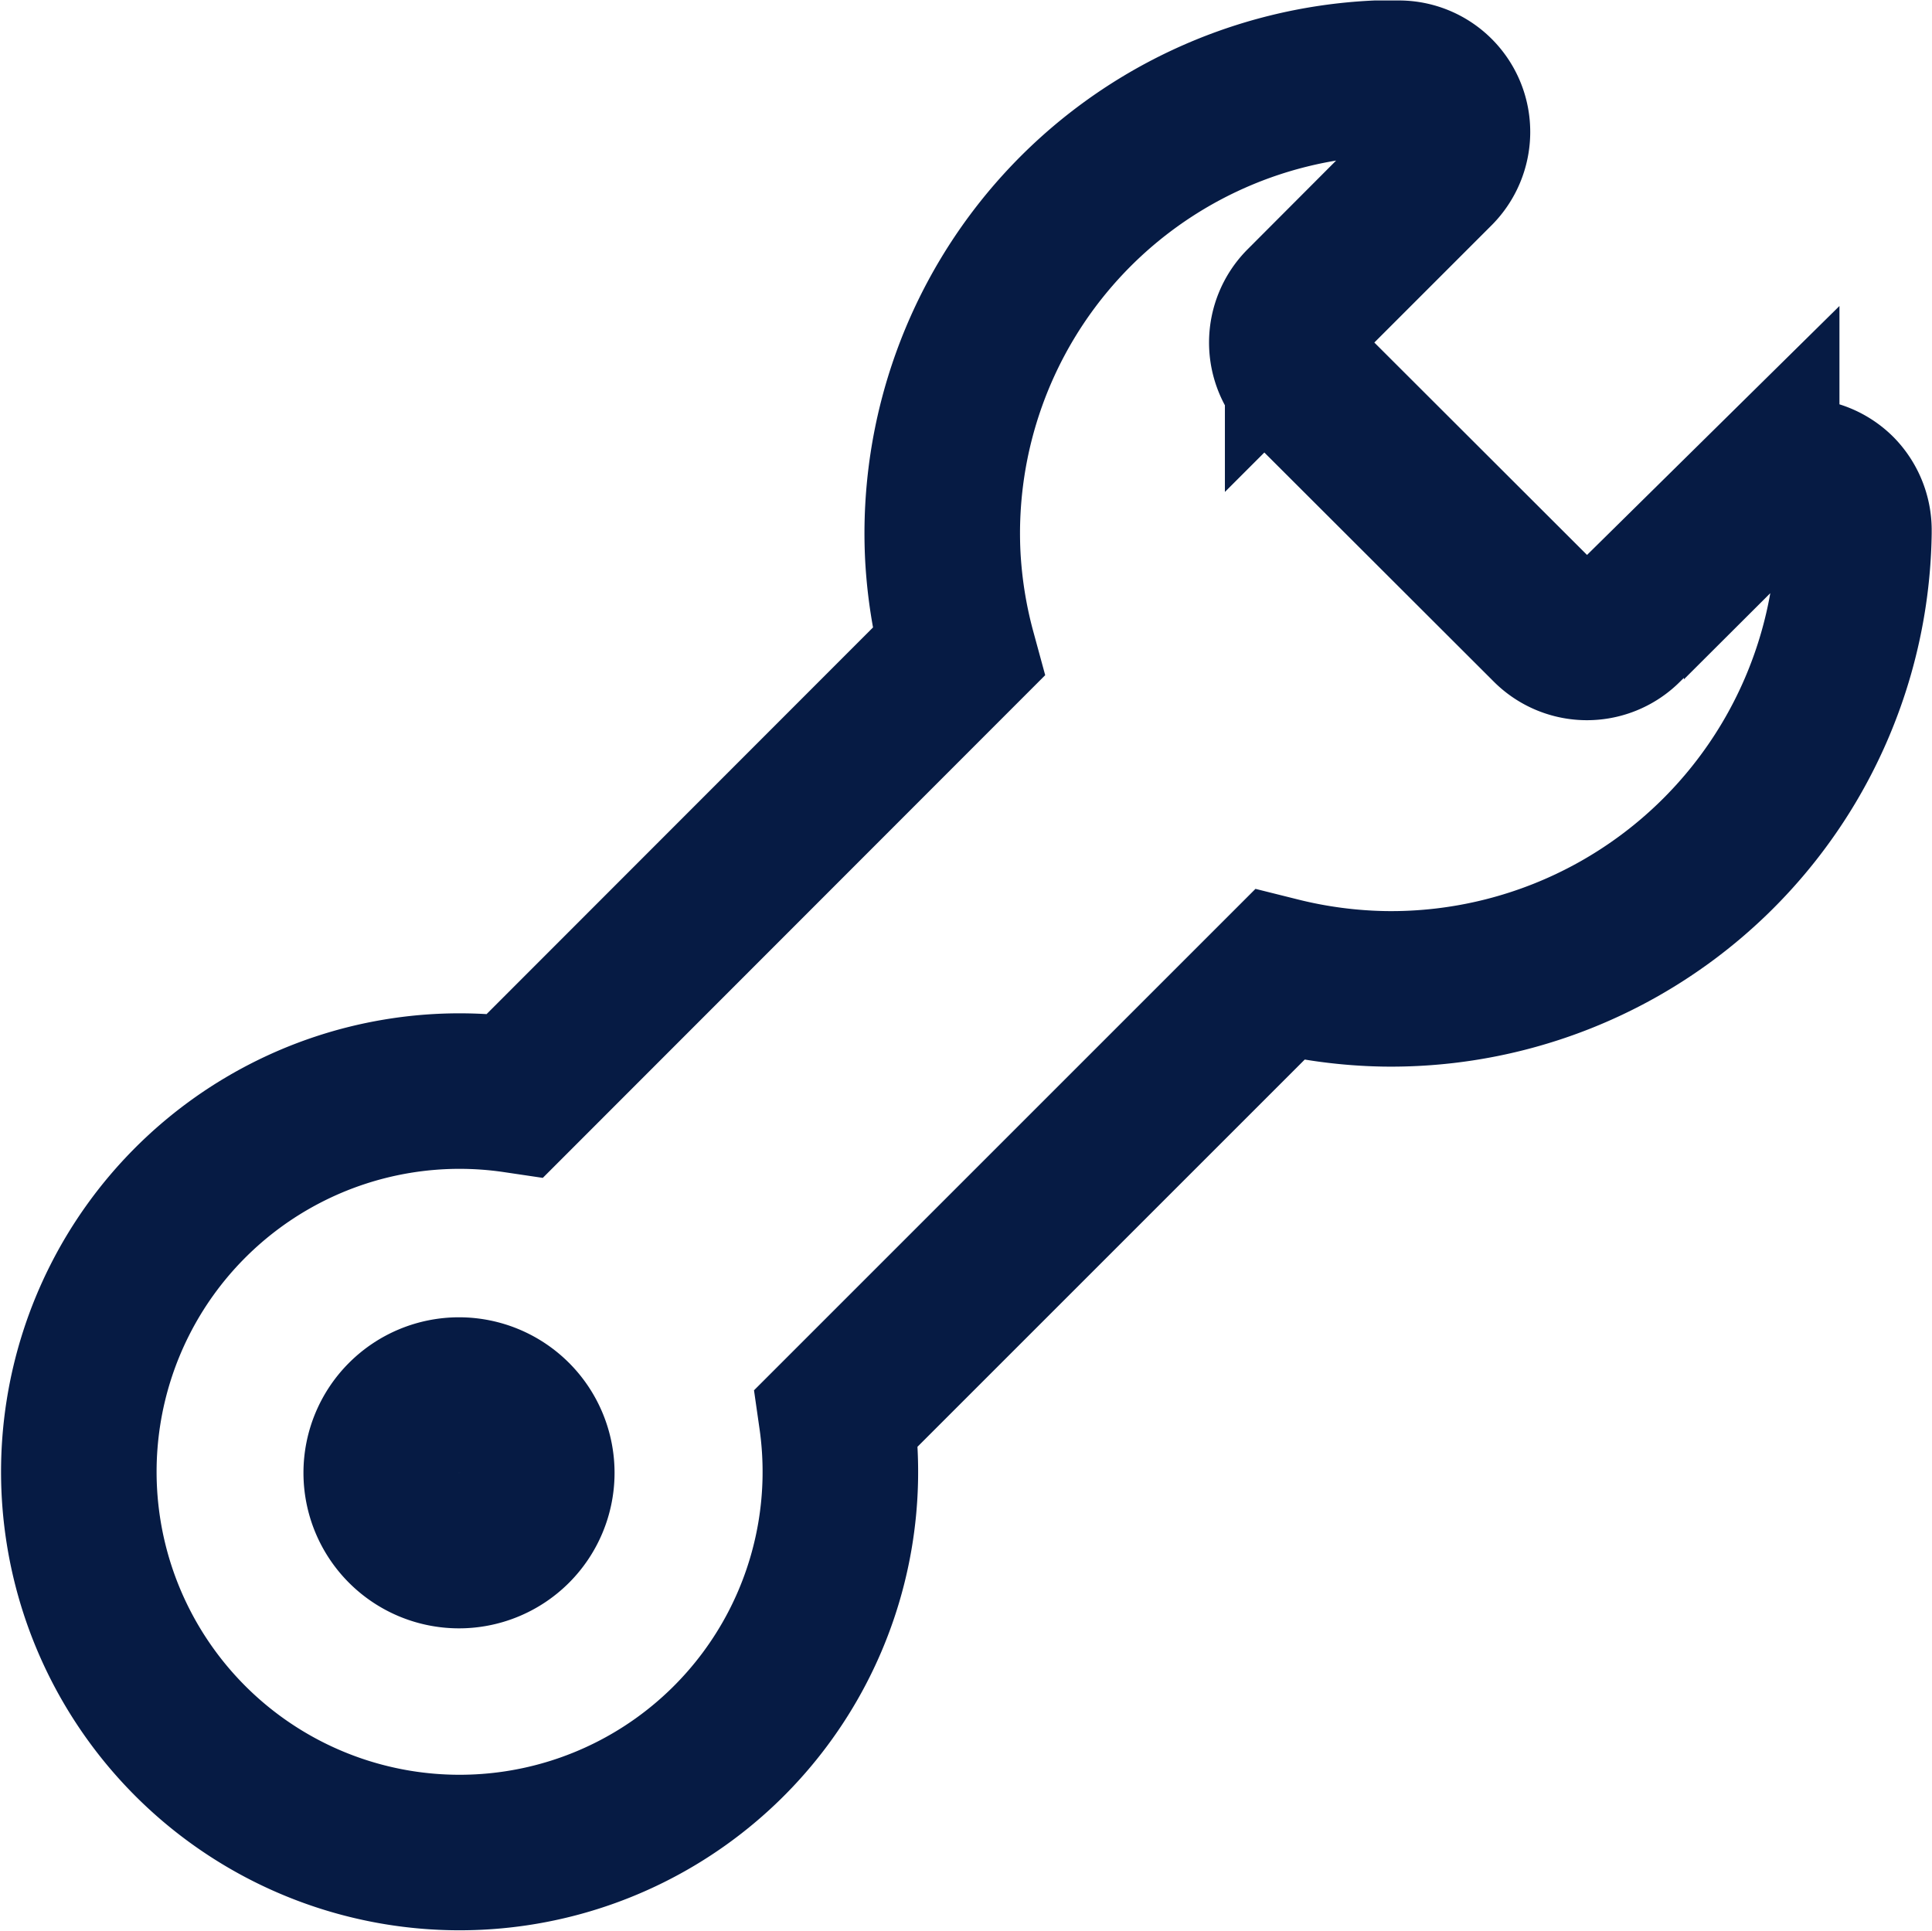 <svg xmlns="http://www.w3.org/2000/svg" width="12.421" height="12.418"><path data-name="Path 46" d="M2.951 8.97a.5.5 0 11-.5.5.5.5 0 01.5-.5zm3.21-4.777a2.95 2.95 0 01-.1-.626A2.93 2.93 0 018.85.503h.147a.345.345 0 01.341.349.35.35 0 01-.1.241l-.863.863a.349.349 0 000 .493l1.581 1.579a.347.347 0 00.493 0l.877-.865a.349.349 0 01.493 0 .353.353 0 01.1.241v.022a2.976 2.976 0 01-3.021 2.932 3 3 0 01-.673-.089L5.378 9.116a2.448 2.448 0 11-2.064-2.074z" fill="none" stroke="#061b44" stroke-linecap="round"/></svg>